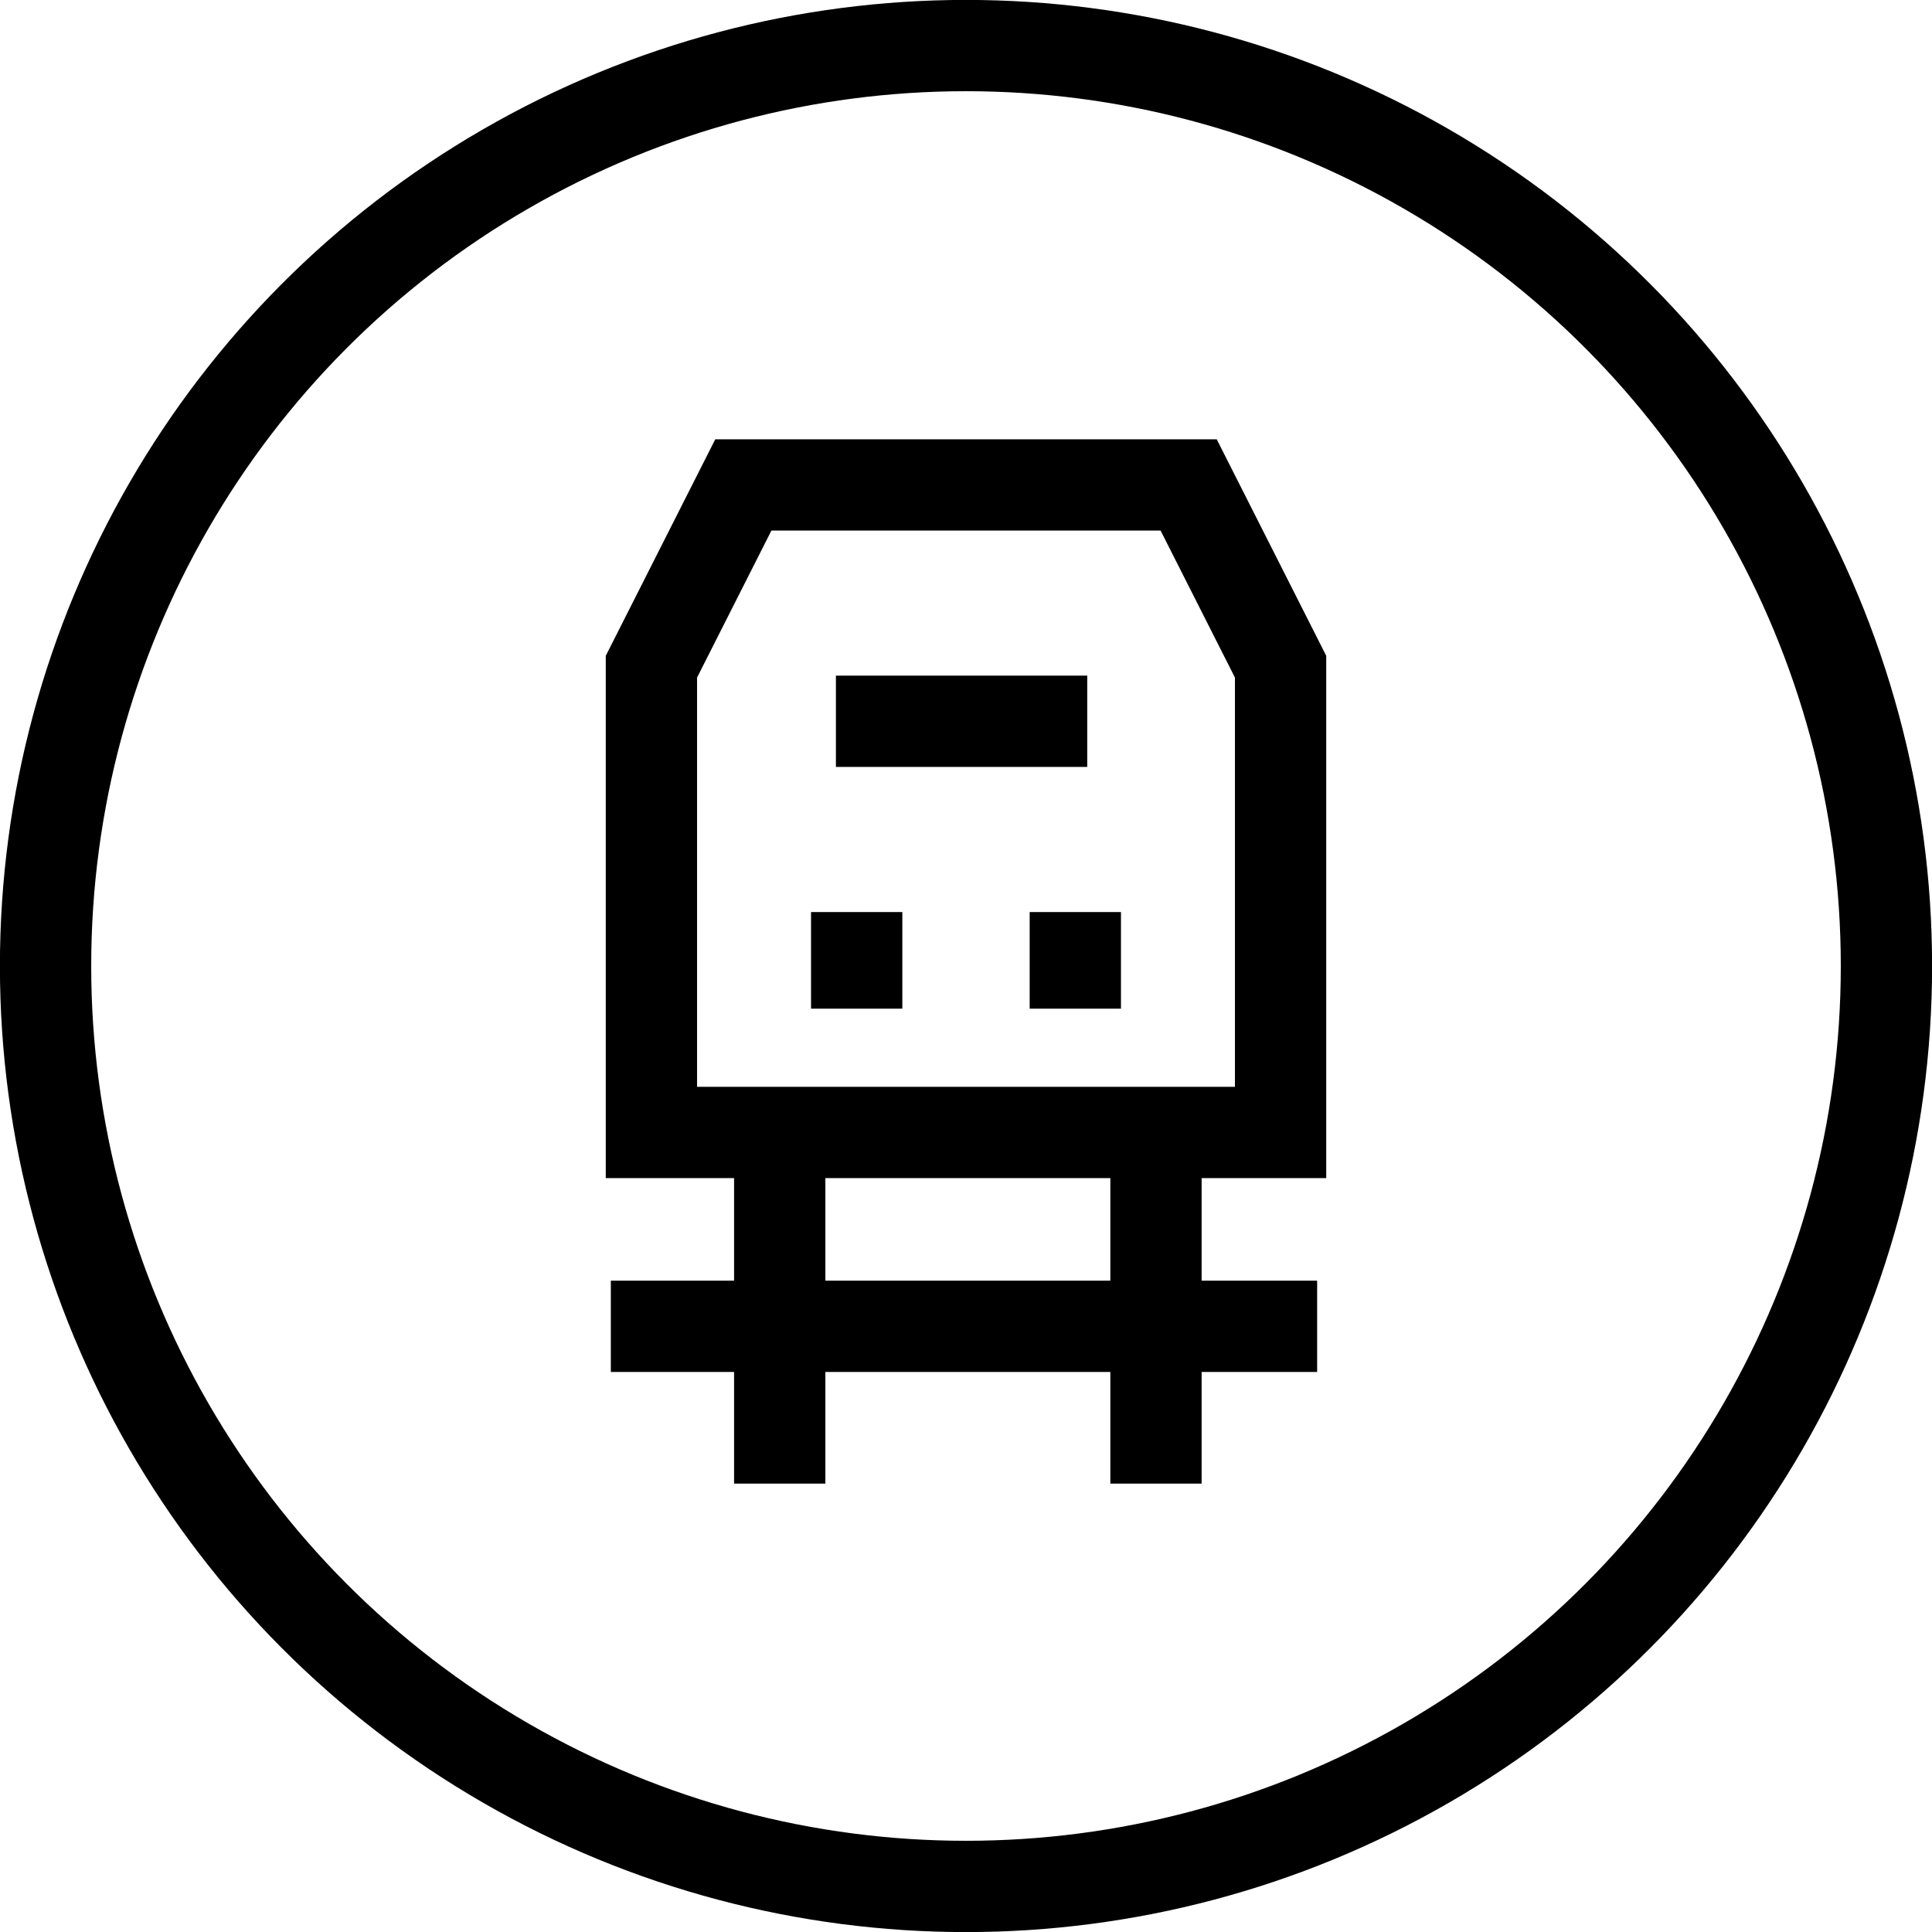 <svg id="Layer_1" data-name="Layer 1" xmlns="http://www.w3.org/2000/svg" xmlns:xlink="http://www.w3.org/1999/xlink" viewBox="0 0 120 120">
  <defs>
    <style>
      .cls-1, .cls-2 {
        fill: none;
      }

      .cls-2 {
        stroke: #000;
        stroke-width: 5.67px;
      }

      .cls-3 {
        clip-path: url(#clip-path);
      }
    </style>
    <clipPath id="clip-path">
      <rect class="cls-1" width="120" height="120"/>
    </clipPath>
  </defs>
  <title>GLIDER_ITF_WEB ASSETS_01</title>
  <g>
    <line class="cls-2" x1="51.92" y1="44.8" x2="67.53" y2="44.8"/>
    <line class="cls-2" x1="48.43" y1="72.61" x2="48.43" y2="92.15"/>
    <line class="cls-2" x1="71.8" y1="72.61" x2="71.8" y2="92.15"/>
    <line class="cls-2" x1="37.94" y1="82.38" x2="81.81" y2="82.38"/>
    <line class="cls-2" x1="66.79" y1="62.65" x2="66.79" y2="56.65"/>
    <line class="cls-2" x1="53.21" y1="62.65" x2="53.21" y2="56.65"/>
    <polygon class="cls-2" points="79.54 41.41 73.83 30.12 46.17 30.12 40.46 41.41 40.46 47.61 40.46 70.34 79.54 70.34 79.54 47.61 79.54 41.41"/>
    <g class="cls-3">
      <circle class="cls-2" cx="60" cy="60" r="57.17"/>
    </g>
  </g>
</svg>
